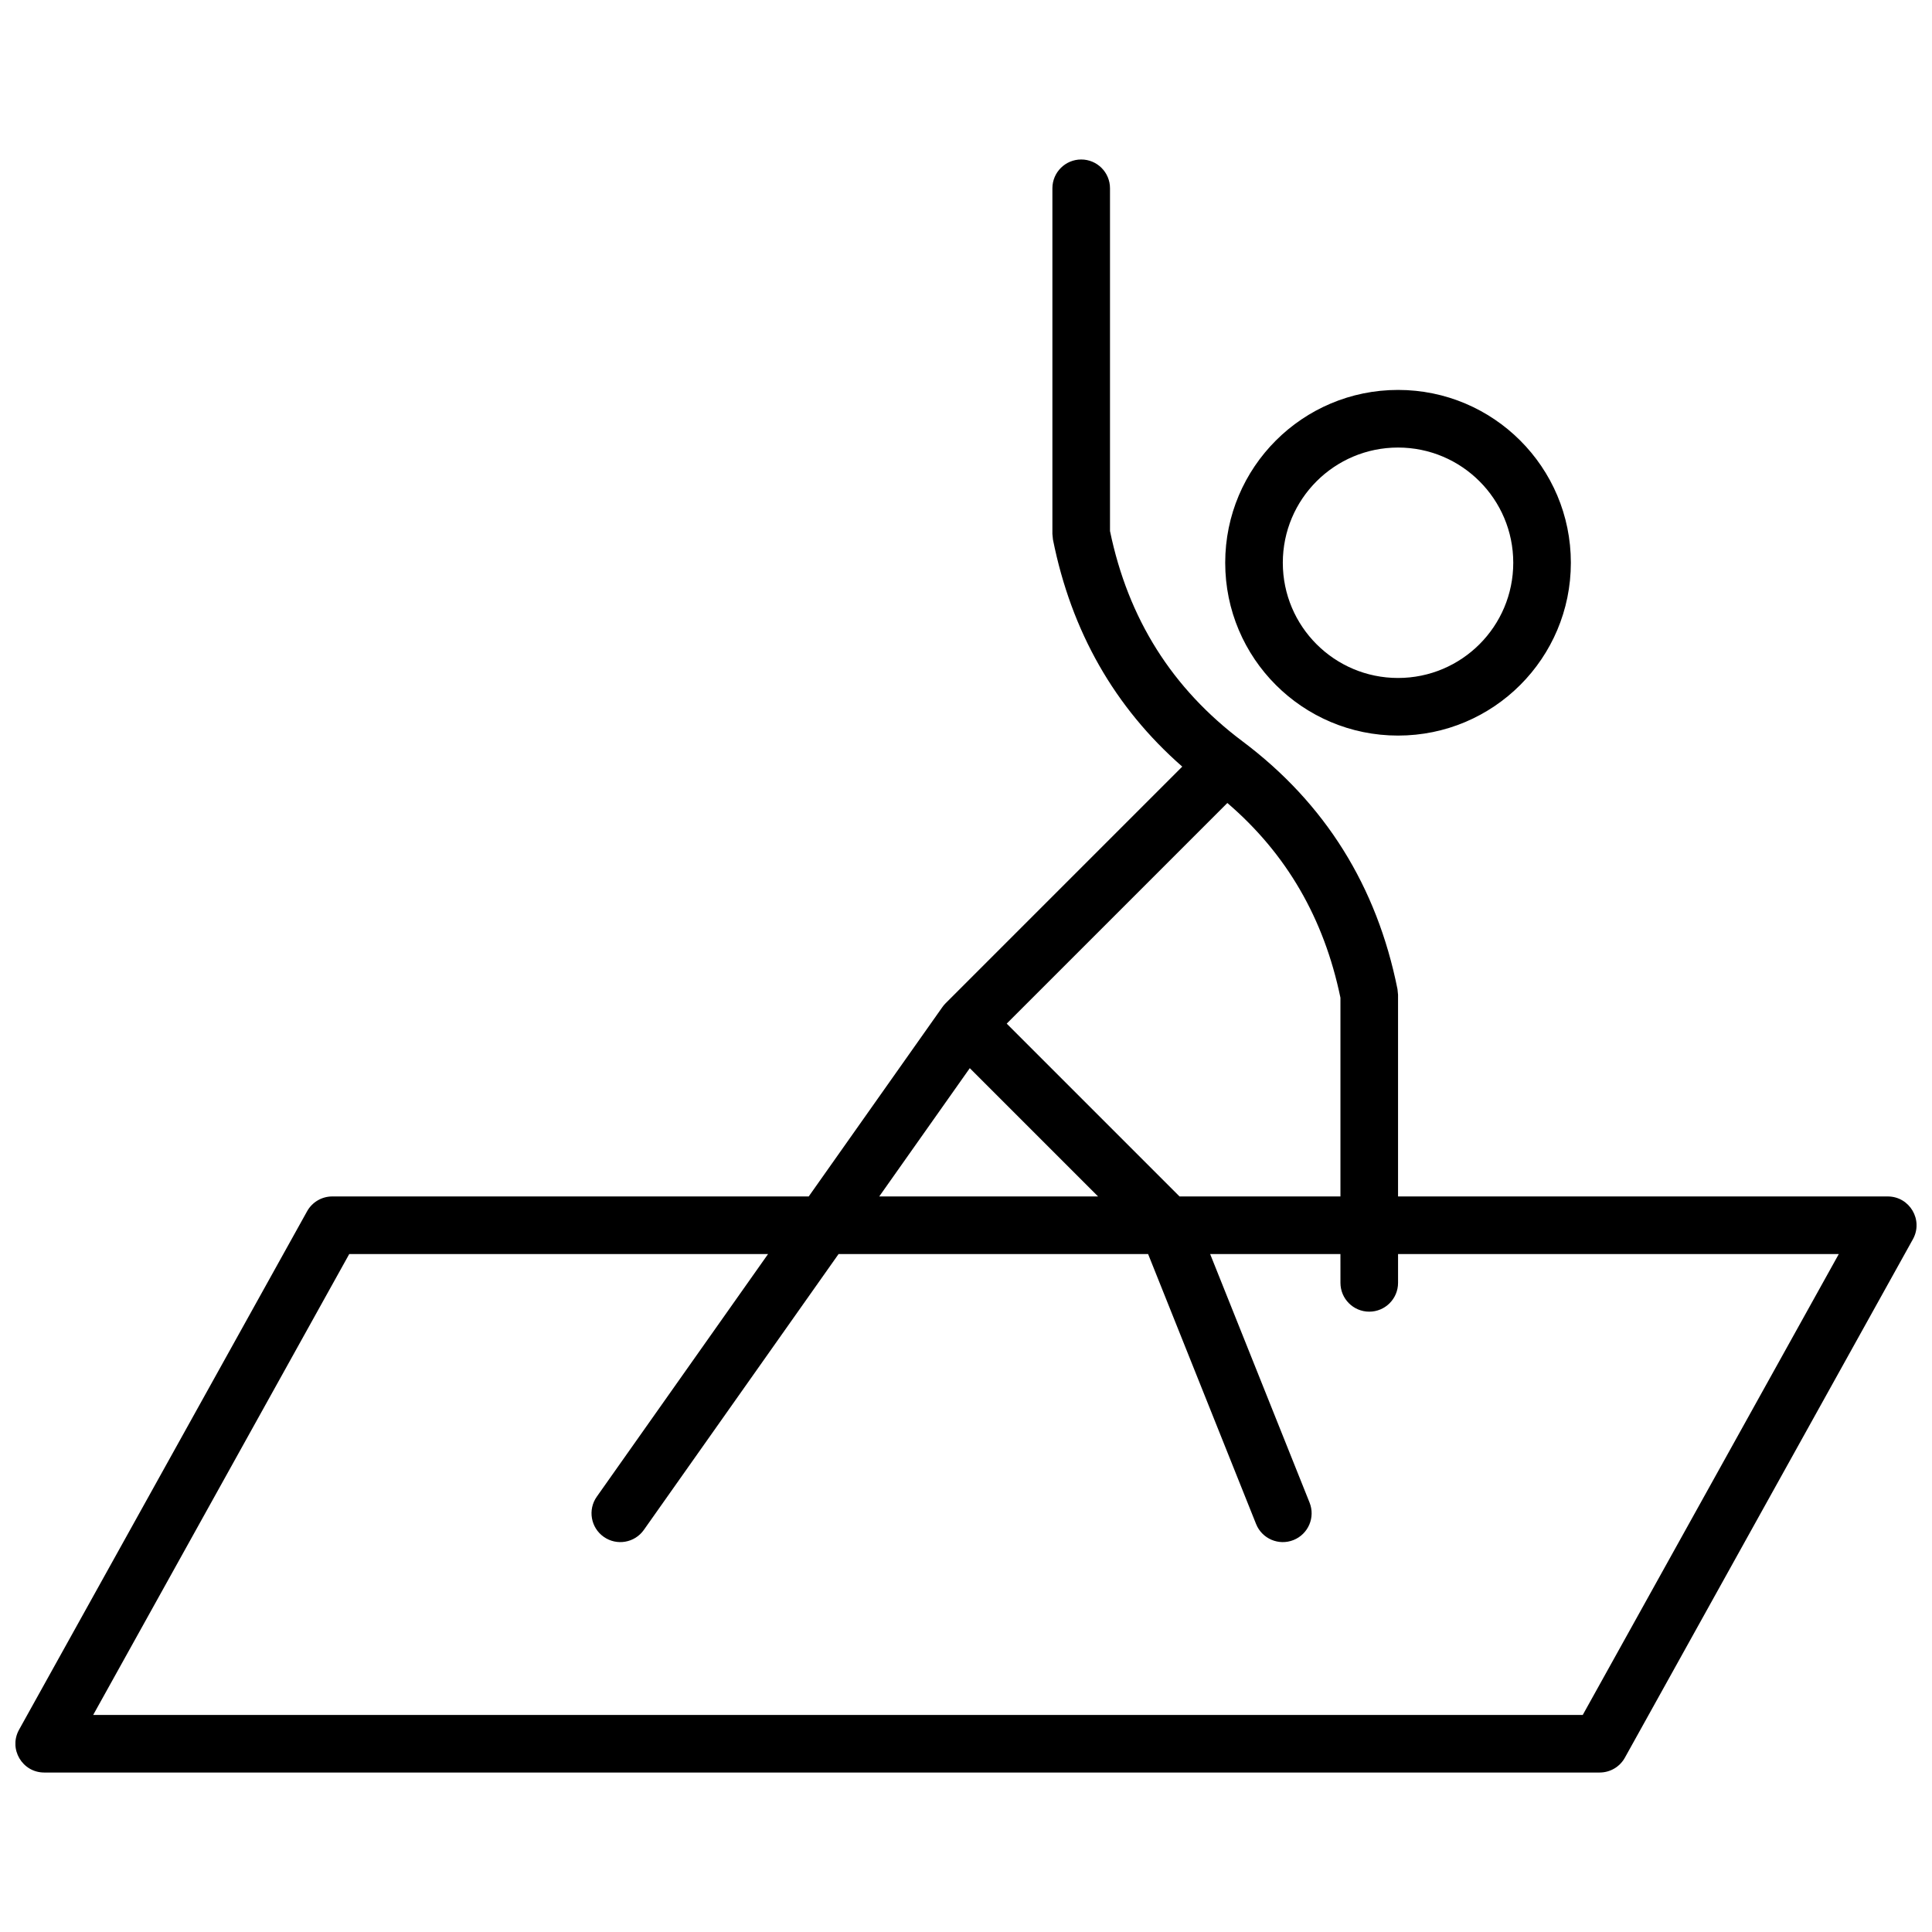<?xml version="1.0" encoding="UTF-8"?>
<!-- Uploaded to: ICON Repo, www.iconrepo.com, Generator: ICON Repo Mixer Tools -->
<svg width="800px" height="800px" version="1.1" viewBox="144 144 512 512" xmlns="http://www.w3.org/2000/svg">
 <defs>
  <clipPath id="a">
   <path d="m148.09 186h503.81v428h-503.81z"/>
  </clipPath>
 </defs>
 <g clip-path="url(#a)">
  <path d="m358.32 461.07 35.352-50.082c0.27-0.395 0.578-0.77 0.926-1.117l62.711-62.711c-17.938-15.703-29.398-35.836-34.266-60.164l-0.148-1.496v-91.602c0-4.215 3.418-7.633 7.633-7.633 4.219 0 7.633 3.418 7.633 7.633v90.832c4.816 23.27 16.465 41.742 35.117 55.73 21.867 16.398 35.617 38.402 41.07 65.68l0.148 1.496v53.434h129.77c5.82 0 9.5 6.254 6.672 11.34l-76.332 137.4c-1.348 2.426-3.902 3.926-6.676 3.926h-412.21c-5.82 0-9.5-6.25-6.672-11.34l76.336-137.4c1.344-2.422 3.898-3.926 6.672-3.926zm52.469-45.801 45.801 45.801h42.641v-52.664c-4.359-21.051-14.305-38.176-29.969-51.605zm-33.781 45.801h57.992l-33.996-33.996zm122.22 15.266h-34.527l26.348 65.867c1.566 3.914-0.34 8.355-4.254 9.922-3.914 1.566-8.355-0.336-9.922-4.25l-28.613-71.539h-82.031l-51.602 73.105c-2.43 3.445-7.195 4.266-10.637 1.832-3.445-2.43-4.266-7.191-1.836-10.637l45.387-64.301h-110.99l-67.855 122.14h394.75l67.852-122.14h-116.8v7.633c0 4.219-3.418 7.637-7.633 7.637-4.215 0-7.633-3.418-7.633-7.637zm15.266-137.4c-25.293 0-45.801-20.504-45.801-45.801 0-25.293 20.508-45.801 45.801-45.801 25.297 0 45.801 20.508 45.801 45.801 0 25.297-20.504 45.801-45.801 45.801zm0-15.266c16.863 0 30.535-13.672 30.535-30.535 0-16.863-13.672-30.531-30.535-30.531s-30.535 13.668-30.535 30.531c0 16.863 13.672 30.535 30.535 30.535z"/>
 </g>
</svg>
